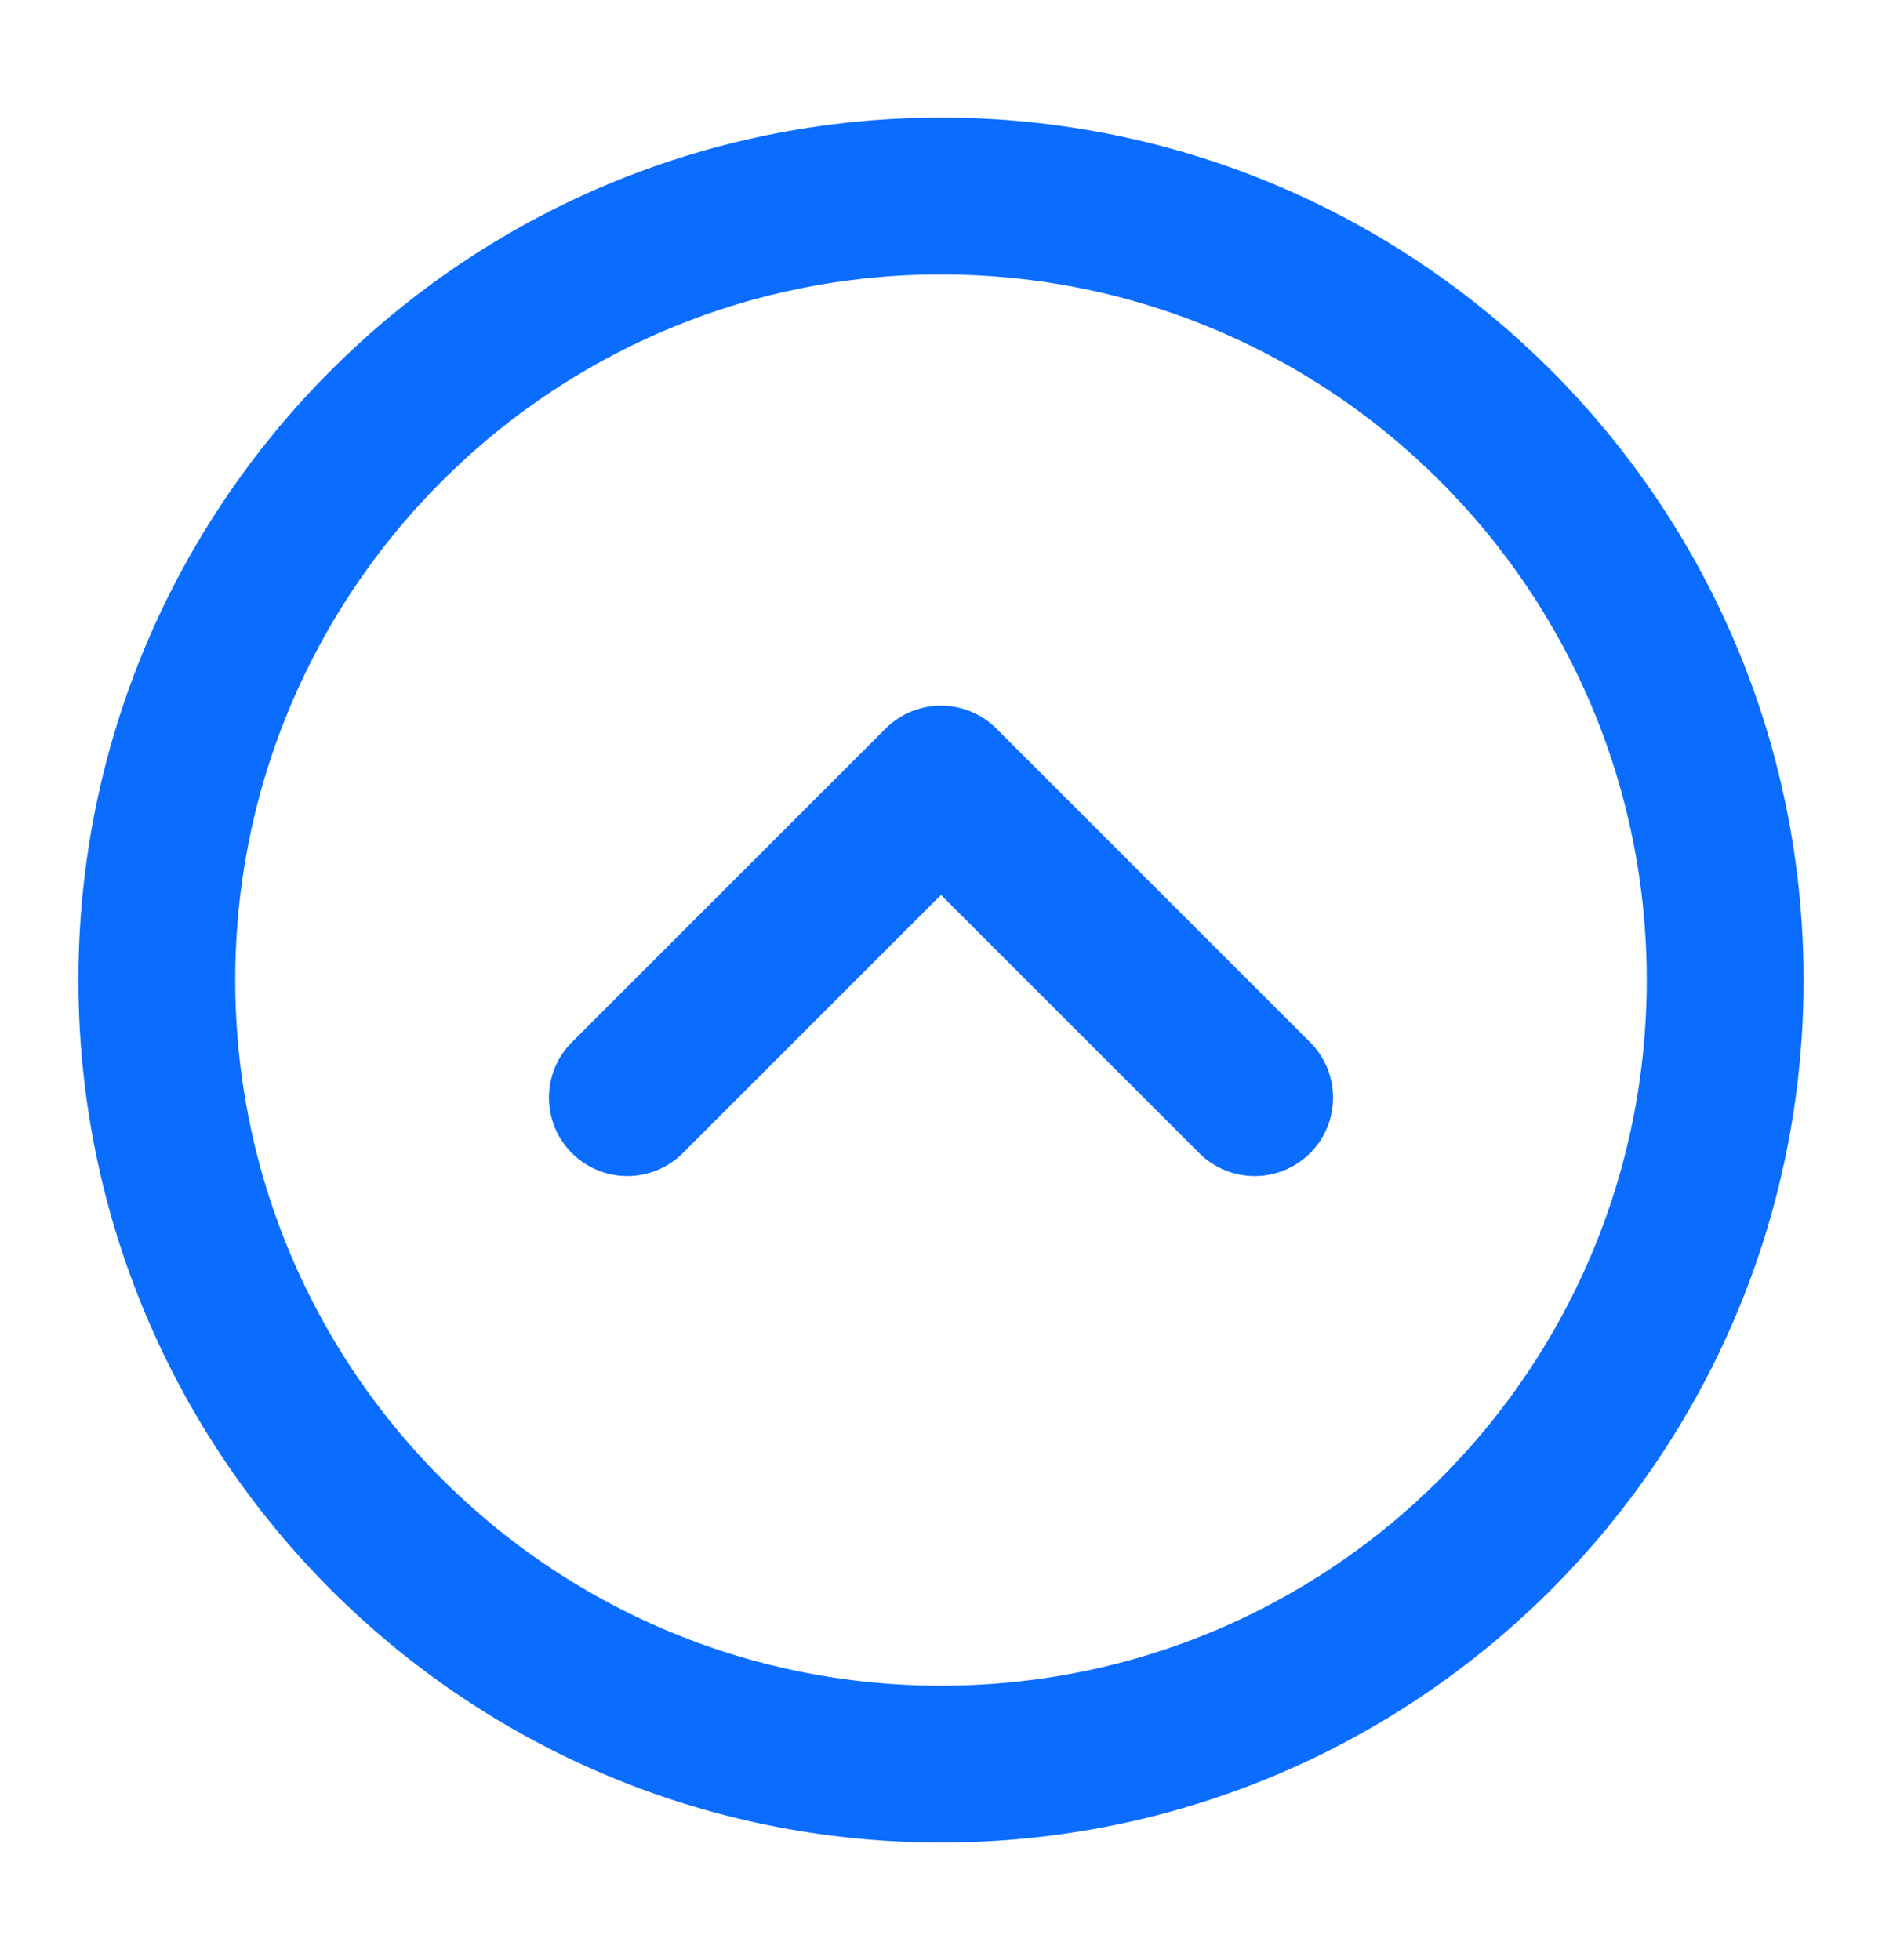<svg width="24" height="25" viewBox="0 0 24 25" fill="none" xmlns="http://www.w3.org/2000/svg">
<path d="M22 12.5C22 6.977 17.523 2.5 12 2.5C6.477 2.5 2 6.977 2 12.5C2 18.023 6.477 22.5 12 22.5C17.523 22.5 22 18.023 22 12.5Z" stroke="#0A6DFF" stroke-width="2"/>
<path d="M8 14L12 10L16 14" stroke="#0A6DFF" stroke-width="2" stroke-linecap="round" stroke-linejoin="round"/>
</svg>
